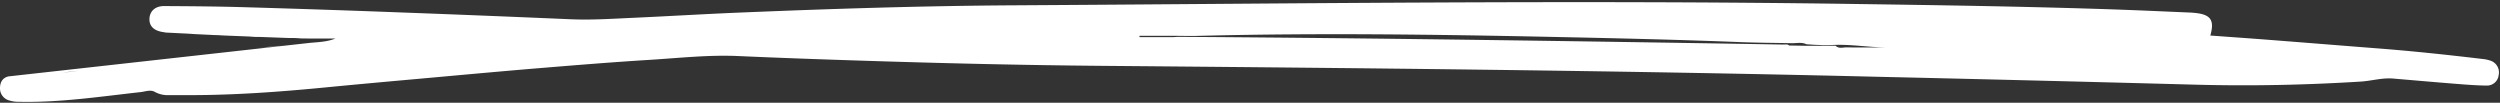 <?xml version="1.0" encoding="UTF-8"?>
<!DOCTYPE svg PUBLIC '-//W3C//DTD SVG 1.0//EN'
          'http://www.w3.org/TR/2001/REC-SVG-20010904/DTD/svg10.dtd'>
<svg height="38.3" preserveAspectRatio="xMidYMid meet" version="1.0" viewBox="-0.0 -0.8 931.9 38.3" width="931.9" xmlns="http://www.w3.org/2000/svg" xmlns:xlink="http://www.w3.org/1999/xlink" zoomAndPan="magnify"
><rect x="-0.0" y="-0.8" width="931.9" height="38.3" fill="#333333" stroke="none"/><g id="change1_1"
  ><path d="M115.562,15.174c3.183-.282,6.394-.377,9.456-1.6h-8.961l-4.007-.055a36.055,36.055,0,0,0-4.245-.147l-11.03-.406a29.2,29.2,0,0,1-3.692-.153l-9.945-.394c-2.578-.158-1.491-.106-3.147-.147l-7.754-.377c-2.11-.165-4.3-.254-3.674-.223l-6.692-.332c-1.961-.346-1.139-.152-1.961-.346-2.935-.672-4.384-2.414-4.188-5.032.2-2.7,2.22-4.523,5.493-4.5,9.907.058,19.817.133,29.72.42q28.618.828,57.228,1.909,32.286,1.2,64.566,2.59c7.739.331,15.446-.188,23.16-.534,13.254-.6,26.5-1.406,39.754-1.955,34.058-1.41,68.132-2.508,102.216-2.707C482.4.567,586.934-.837,691.476.684c32.265.469,64.531.935,96.783,2.042,9.355.321,18.707.761,28.06,1.151.635.026,1.27.081,1.9.144,5.853.584,7.343,2.716,5.694,8.427,7.53.551,15.02,1.073,22.505,1.653,13.4,1.038,26.8,2.126,40.2,3.166,12.948,1,25.857,2.387,38.752,3.915a12.35,12.35,0,0,1,2.913.611,4.616,4.616,0,0,1,3.119,5.394,4.368,4.368,0,0,1-4.542,3.908c-3.718-.036-7.438-.333-11.149-.626-7.877-.624-15.749-1.315-23.623-1.984-4.124-.35-8.1.879-12.179,1.132-20.517,1.27-41.037,1.7-61.59,1.145q-58.879-1.582-117.765-2.926c-96.7-2.35-193.412-3.26-290.129-4.095-30.178-.26-60.348-.992-90.511-1.972-14.9-.484-29.794-1.008-44.685-1.673-11.119-.5-22.149.743-33.2,1.424-13.6.838-27.182,1.947-40.761,3.063s-27.142,2.367-40.709,3.59c-12.933,1.165-25.868,2.311-38.792,3.571-14.564,1.42-29.143,2.55-43.777,2.845-5,.1-10,.085-15,.076a9.98,9.98,0,0,1-5.23-1.185c-1.663-.967-3.554-.144-5.325.051C37.463,35.183,22.535,37.454,7.4,37.148a12.02,12.02,0,0,1-4.03-.528A4.619,4.619,0,0,1,0,32.14c-.011-2.111.807-3.9,3.164-4.46M111.092,15.513m-5.427.665-4.416.367-4.907.553M72.4,20.007m-7.256.809,2.887-.27M52.6,22.44,39.084,24.227m-4.341.659-4.342.577-7.252.791,2.888-.247m-9.857.948M673.5,16.277l10.727-.035c1.218,1.232,2.756.591,4.132.615,4.952.087,9.906.034,14.859.034-6.424-.044-12.794-1.161-19.2-.956a84.965,84.965,0,0,1-10.681-.249c-1.965-.928-4.038-.233-6.053-.4-6.132-.108-12.258-.144-18.4-.385-23.14-.911-46.3-1.442-69.45-1.929-44.227-.929-88.456-1.536-132.691-.408-3.172.081-6.348-.009-9.521-.019H424.757q0,.253.008.507h12.479c.722-.04,1.444-.119,2.166-.115,75.146.468,150.282,1.637,225.418,2.869.7.012,1.466-.219,2.079.355Z" fill="#fff"
  /></g
></svg
>
